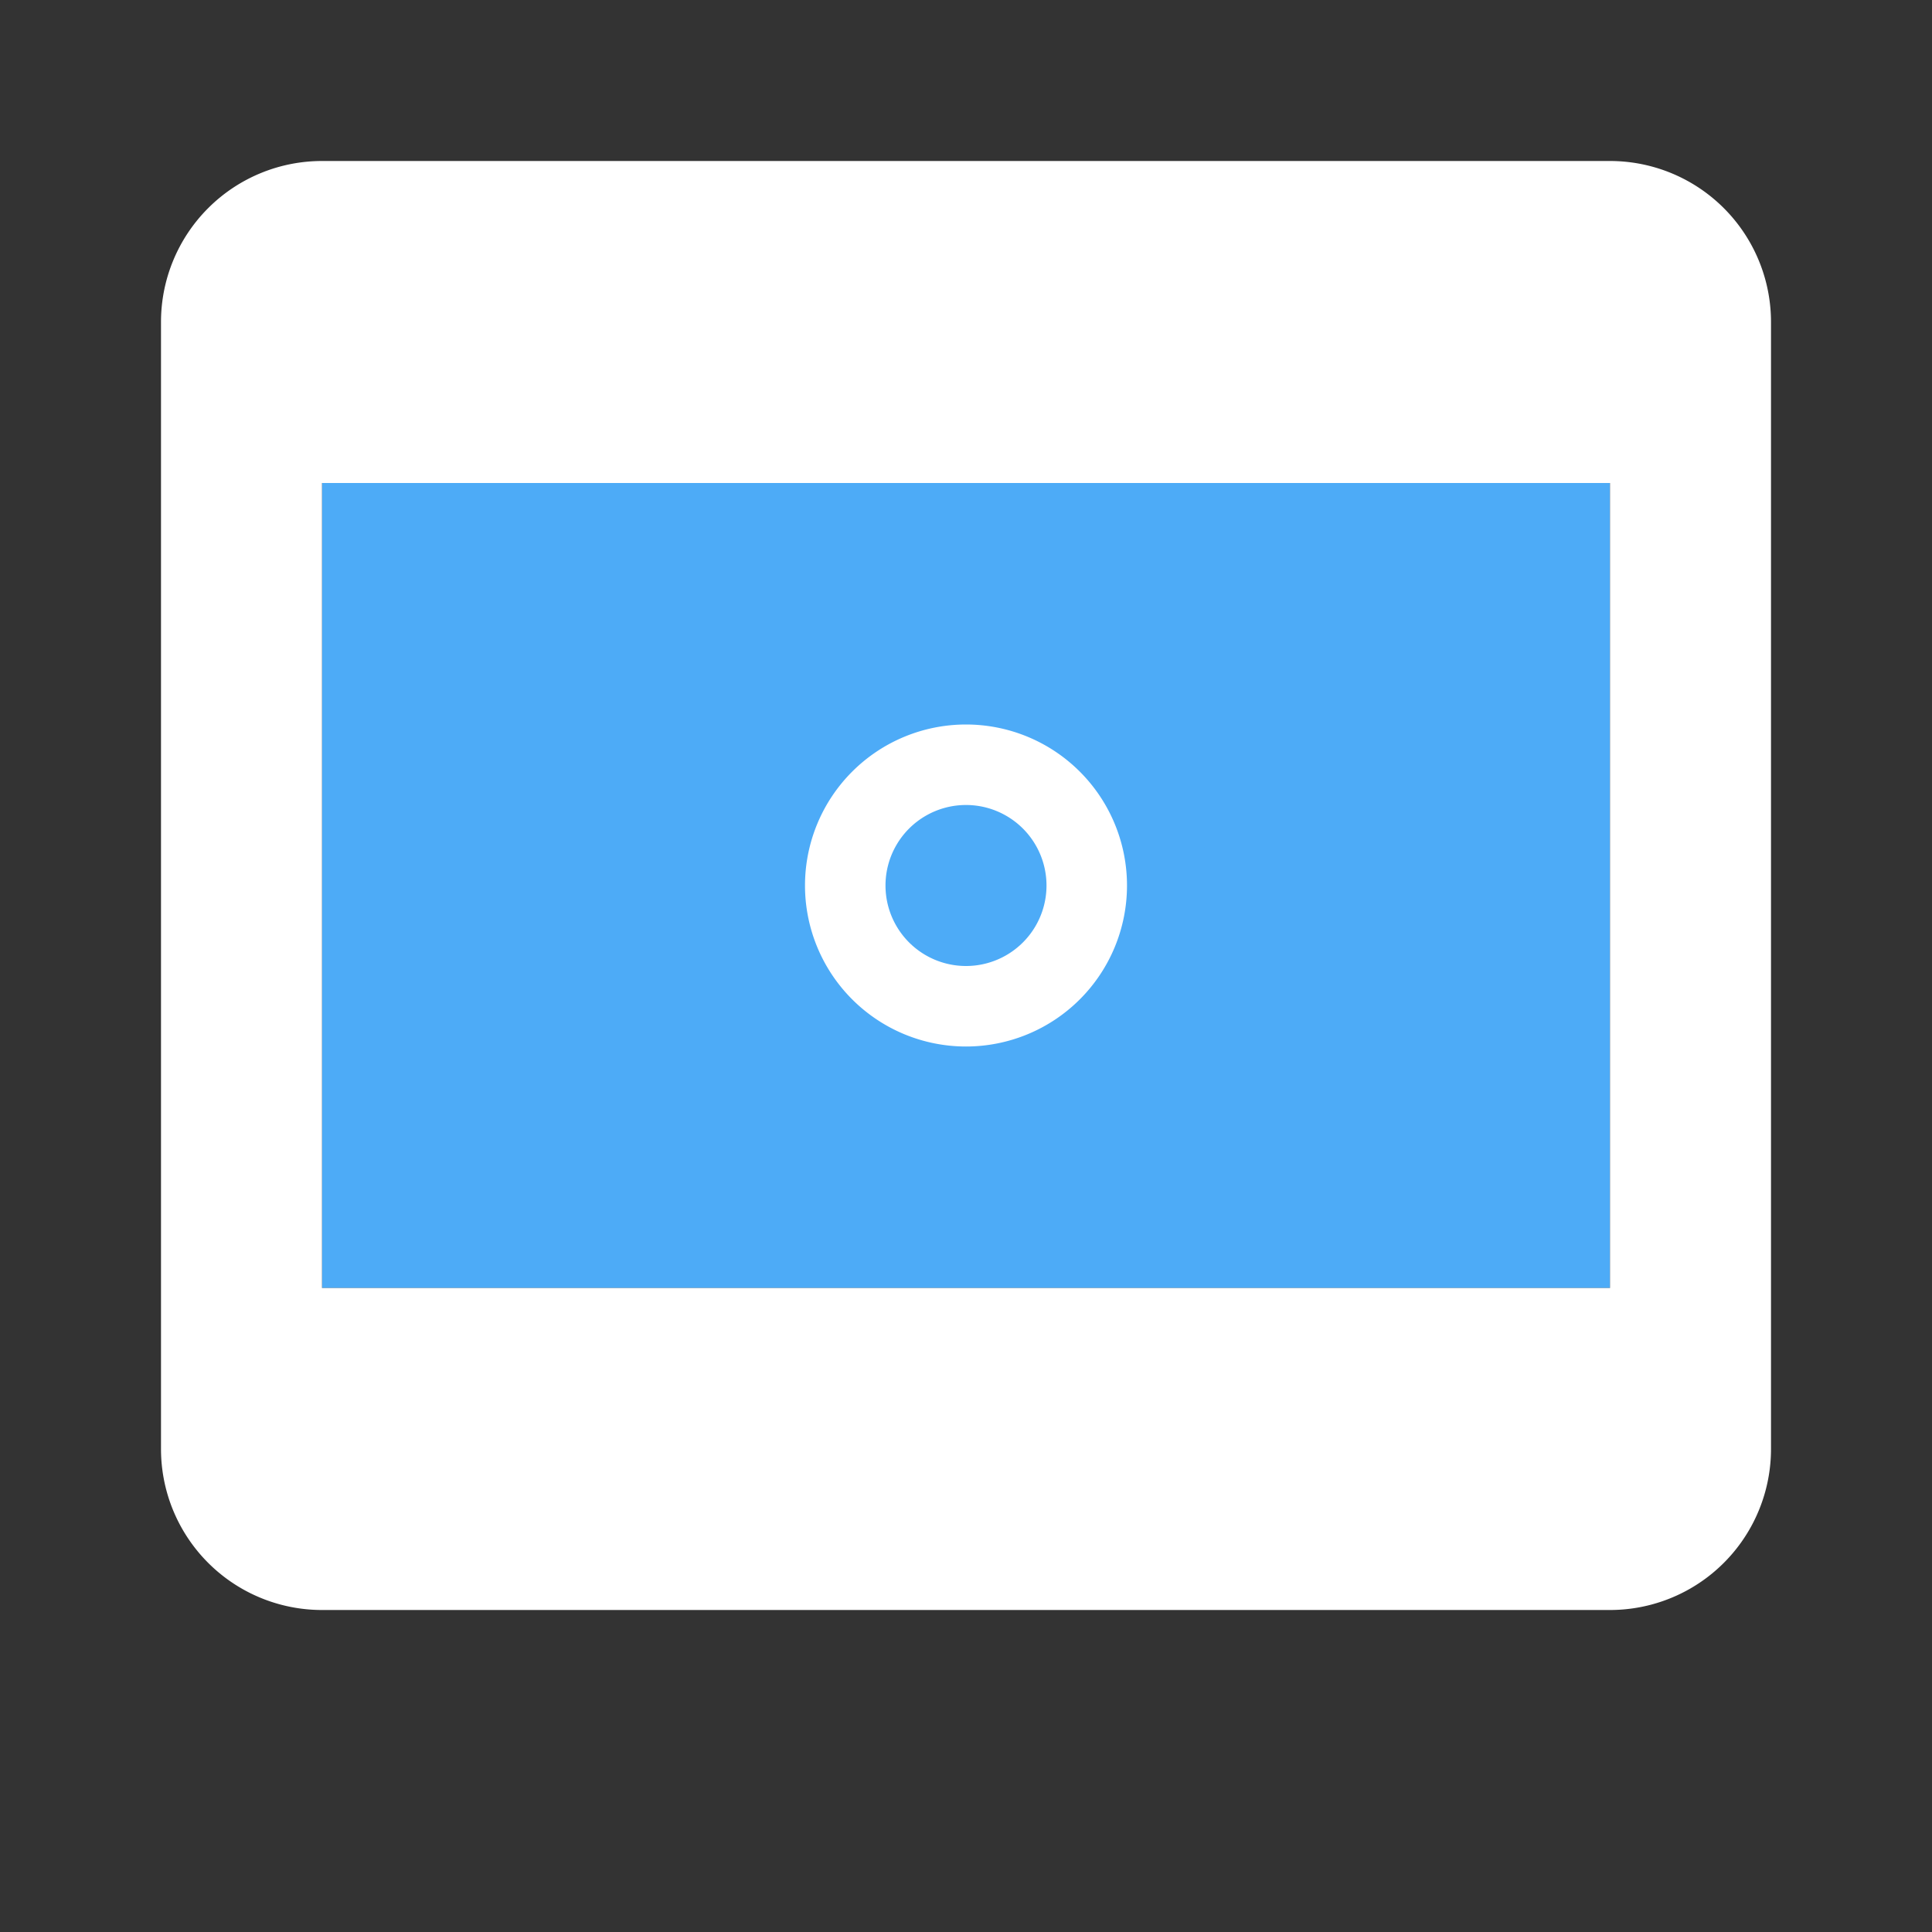 <svg xmlns="http://www.w3.org/2000/svg" viewBox="0 0 24 24" width="24" height="24">
  <rect x="0" y="0" width="24" height="24" fill="#333333" stroke="none"/>
  <path fill="#4dabf7" d="M4 6h16v10H4z"/>
  <path fill="#ffffff" d="M2 4v14a2 2 0 0 0 2 2h16a2 2 0 0 0 2-2V4a2 2 0 0 0-2-2H4a2 2 0 0 0-2 2zm2 2h16v10H4V6zm10 12h-4v1h4v-1z"/>
  <circle fill="#4dabf7" cx="12" cy="11" r="3"/>
  <path fill="#ffffff" d="M12 9a2 2 0 1 0 0 4 2 2 0 0 0 0-4zm0 3a1 1 0 1 1 0-2 1 1 0 0 1 0 2z"/>
</svg> 